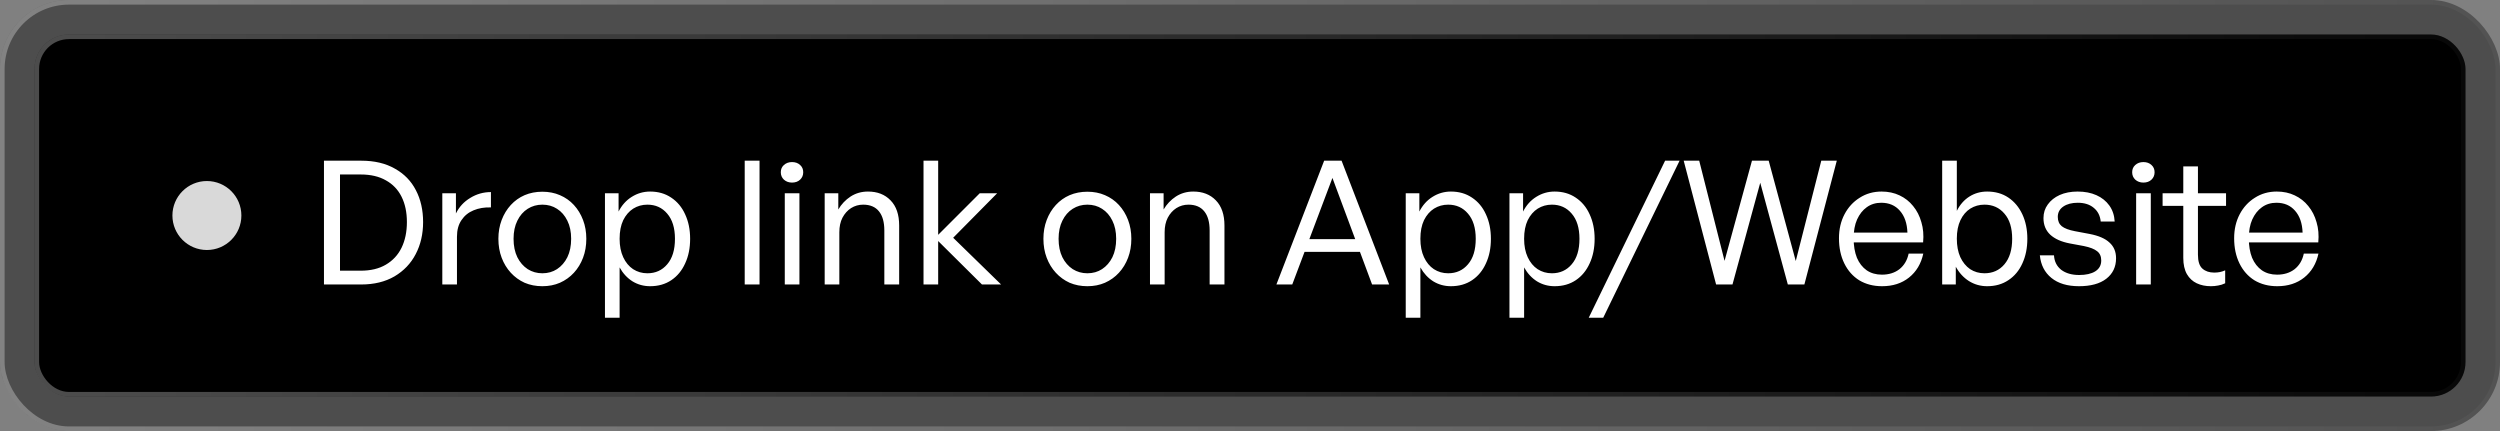 <svg width="290" height="50" viewBox="0 0 290 50" fill="none" xmlns="http://www.w3.org/2000/svg">
<rect x="0" y="0" width="290" height="50" fill="#808080" stroke="none"/>
<rect width="290" height="50" rx="8" fill="black" fill-opacity="0.4"/>
<rect x="0.268" y="0.268" width="289.465" height="49.465" rx="7.732" stroke="url(#paint0_linear_2960_837)" stroke-opacity="0.3" stroke-width="0.535"/>
<rect x="4" y="4" width="282" height="42" rx="4" fill="black"/>
<rect x="4.268" y="4.268" width="281.465" height="41.465" rx="3.732" stroke="url(#paint1_linear_2960_837)" stroke-opacity="0.3" stroke-width="0.535"/>
<circle cx="24" cy="25" r="4" fill="#D9D9D9"/>
<path d="M41.9 33H37.58V18.64H41.9C43.433 18.64 44.733 18.947 45.8 19.56C46.88 20.16 47.693 20.993 48.24 22.06C48.8 23.127 49.08 24.36 49.08 25.76C49.08 27.147 48.793 28.387 48.22 29.48C47.66 30.56 46.84 31.42 45.76 32.06C44.68 32.687 43.393 33 41.9 33ZM39.44 20.24V31.4H41.84C43 31.4 43.973 31.167 44.76 30.7C45.56 30.233 46.167 29.58 46.58 28.74C46.993 27.887 47.2 26.893 47.2 25.76C47.2 24.627 46.993 23.647 46.58 22.82C46.167 21.993 45.56 21.36 44.76 20.92C43.973 20.467 43 20.24 41.84 20.24H39.44ZM53.008 27.46V33H51.308V22.42H52.888V24.76C53.261 24 53.814 23.4 54.548 22.96C55.281 22.507 56.081 22.28 56.948 22.28V24.06C56.201 24.033 55.528 24.147 54.928 24.4C54.341 24.64 53.874 25.02 53.528 25.54C53.181 26.047 53.008 26.687 53.008 27.46ZM62.913 33.2C62.167 33.2 61.48 33.067 60.853 32.8C60.24 32.52 59.707 32.133 59.253 31.64C58.8 31.147 58.447 30.567 58.193 29.9C57.94 29.233 57.813 28.5 57.813 27.7C57.813 26.913 57.94 26.187 58.193 25.52C58.447 24.853 58.8 24.273 59.253 23.78C59.707 23.287 60.24 22.907 60.853 22.64C61.48 22.373 62.167 22.24 62.913 22.24C63.66 22.24 64.34 22.373 64.953 22.64C65.58 22.907 66.12 23.287 66.573 23.78C67.027 24.273 67.38 24.853 67.633 25.52C67.887 26.187 68.013 26.913 68.013 27.7C68.013 28.5 67.887 29.233 67.633 29.9C67.38 30.567 67.027 31.147 66.573 31.64C66.12 32.133 65.58 32.52 64.953 32.8C64.34 33.067 63.66 33.2 62.913 33.2ZM62.913 31.7C63.553 31.7 64.12 31.54 64.613 31.22C65.12 30.887 65.52 30.427 65.813 29.84C66.107 29.24 66.253 28.527 66.253 27.7C66.253 26.887 66.107 26.187 65.813 25.6C65.52 25 65.12 24.54 64.613 24.22C64.12 23.9 63.553 23.74 62.913 23.74C62.287 23.74 61.72 23.9 61.213 24.22C60.707 24.54 60.307 25 60.013 25.6C59.72 26.187 59.573 26.887 59.573 27.7C59.573 28.527 59.72 29.24 60.013 29.84C60.307 30.427 60.707 30.887 61.213 31.22C61.72 31.54 62.287 31.7 62.913 31.7ZM80.055 27.7C80.055 28.78 79.862 29.733 79.475 30.56C79.102 31.387 78.568 32.033 77.875 32.5C77.181 32.967 76.362 33.2 75.415 33.2C74.668 33.2 73.988 33.013 73.375 32.64C72.761 32.253 72.261 31.713 71.875 31.02V36.86H70.175V22.42H71.755V24.54C72.128 23.807 72.635 23.24 73.275 22.84C73.928 22.427 74.641 22.22 75.415 22.22C76.348 22.22 77.162 22.453 77.855 22.92C78.561 23.387 79.102 24.033 79.475 24.86C79.862 25.687 80.055 26.633 80.055 27.7ZM78.295 27.7C78.295 26.447 77.995 25.473 77.395 24.78C76.808 24.087 76.041 23.74 75.095 23.74C74.495 23.74 73.948 23.893 73.455 24.2C72.975 24.507 72.588 24.953 72.295 25.54C72.015 26.127 71.875 26.847 71.875 27.7C71.875 28.527 72.015 29.24 72.295 29.84C72.575 30.44 72.955 30.9 73.435 31.22C73.928 31.54 74.481 31.7 75.095 31.7C76.041 31.7 76.808 31.353 77.395 30.66C77.995 29.967 78.295 28.98 78.295 27.7ZM88.106 33H86.386V18.64H88.106V33ZM92.734 33H91.034V22.42H92.734V33ZM93.174 19.98C93.174 20.327 93.054 20.613 92.814 20.84C92.574 21.067 92.261 21.18 91.874 21.18C91.501 21.18 91.188 21.067 90.934 20.84C90.694 20.613 90.574 20.327 90.574 19.98C90.574 19.633 90.694 19.353 90.934 19.14C91.188 18.913 91.501 18.8 91.874 18.8C92.261 18.8 92.574 18.913 92.814 19.14C93.054 19.353 93.174 19.633 93.174 19.98ZM97.363 26.94V33H95.663V22.42H97.243V24.3C97.603 23.687 98.076 23.187 98.663 22.8C99.263 22.413 99.936 22.22 100.683 22.22C101.776 22.22 102.65 22.56 103.303 23.24C103.97 23.92 104.303 24.893 104.303 26.16V33H102.583V26.74C102.583 25.767 102.376 25.027 101.963 24.52C101.55 24 100.936 23.74 100.123 23.74C99.617 23.74 99.15 23.873 98.723 24.14C98.31 24.407 97.977 24.78 97.723 25.26C97.483 25.727 97.363 26.287 97.363 26.94ZM108.828 33H107.128V18.64H108.828V27.24L113.648 22.42H115.668L110.568 27.58L116.128 33H113.908L108.828 27.96V33ZM126.136 33.2C125.389 33.2 124.703 33.067 124.076 32.8C123.463 32.52 122.929 32.133 122.476 31.64C122.023 31.147 121.669 30.567 121.416 29.9C121.163 29.233 121.036 28.5 121.036 27.7C121.036 26.913 121.163 26.187 121.416 25.52C121.669 24.853 122.023 24.273 122.476 23.78C122.929 23.287 123.463 22.907 124.076 22.64C124.703 22.373 125.389 22.24 126.136 22.24C126.883 22.24 127.563 22.373 128.176 22.64C128.803 22.907 129.343 23.287 129.796 23.78C130.249 24.273 130.603 24.853 130.856 25.52C131.109 26.187 131.236 26.913 131.236 27.7C131.236 28.5 131.109 29.233 130.856 29.9C130.603 30.567 130.249 31.147 129.796 31.64C129.343 32.133 128.803 32.52 128.176 32.8C127.563 33.067 126.883 33.2 126.136 33.2ZM126.136 31.7C126.776 31.7 127.343 31.54 127.836 31.22C128.343 30.887 128.743 30.427 129.036 29.84C129.329 29.24 129.476 28.527 129.476 27.7C129.476 26.887 129.329 26.187 129.036 25.6C128.743 25 128.343 24.54 127.836 24.22C127.343 23.9 126.776 23.74 126.136 23.74C125.509 23.74 124.943 23.9 124.436 24.22C123.929 24.54 123.529 25 123.236 25.6C122.943 26.187 122.796 26.887 122.796 27.7C122.796 28.527 122.943 29.24 123.236 29.84C123.529 30.427 123.929 30.887 124.436 31.22C124.943 31.54 125.509 31.7 126.136 31.7ZM135.098 26.94V33H133.398V22.42H134.978V24.3C135.338 23.687 135.811 23.187 136.398 22.8C136.998 22.413 137.671 22.22 138.418 22.22C139.511 22.22 140.384 22.56 141.038 23.24C141.704 23.92 142.037 24.893 142.037 26.16V33H140.318V26.74C140.318 25.767 140.111 25.027 139.698 24.52C139.284 24 138.671 23.74 137.858 23.74C137.351 23.74 136.884 23.873 136.458 24.14C136.044 24.407 135.711 24.78 135.458 25.26C135.218 25.727 135.098 26.287 135.098 26.94ZM151.222 27.74H158.022L158.542 29.22H150.542L151.222 27.74ZM159.162 33L154.562 20.64L149.902 33H148.062L153.602 18.64H155.622L161.142 33H159.162ZM172.945 27.7C172.945 28.78 172.752 29.733 172.365 30.56C171.992 31.387 171.459 32.033 170.765 32.5C170.072 32.967 169.252 33.2 168.305 33.2C167.559 33.2 166.879 33.013 166.265 32.64C165.652 32.253 165.152 31.713 164.765 31.02V36.86H163.065V22.42H164.645V24.54C165.019 23.807 165.525 23.24 166.165 22.84C166.819 22.427 167.532 22.22 168.305 22.22C169.239 22.22 170.052 22.453 170.745 22.92C171.452 23.387 171.992 24.033 172.365 24.86C172.752 25.687 172.945 26.633 172.945 27.7ZM171.185 27.7C171.185 26.447 170.885 25.473 170.285 24.78C169.699 24.087 168.932 23.74 167.985 23.74C167.385 23.74 166.839 23.893 166.345 24.2C165.865 24.507 165.479 24.953 165.185 25.54C164.905 26.127 164.765 26.847 164.765 27.7C164.765 28.527 164.905 29.24 165.185 29.84C165.465 30.44 165.845 30.9 166.325 31.22C166.819 31.54 167.372 31.7 167.985 31.7C168.932 31.7 169.699 31.353 170.285 30.66C170.885 29.967 171.185 28.98 171.185 27.7ZM184.977 27.7C184.977 28.78 184.783 29.733 184.397 30.56C184.023 31.387 183.49 32.033 182.797 32.5C182.103 32.967 181.283 33.2 180.337 33.2C179.59 33.2 178.91 33.013 178.297 32.64C177.683 32.253 177.183 31.713 176.797 31.02V36.86H175.097V22.42H176.677V24.54C177.05 23.807 177.557 23.24 178.197 22.84C178.85 22.427 179.563 22.22 180.337 22.22C181.27 22.22 182.083 22.453 182.777 22.92C183.483 23.387 184.023 24.033 184.397 24.86C184.783 25.687 184.977 26.633 184.977 27.7ZM183.217 27.7C183.217 26.447 182.917 25.473 182.317 24.78C181.73 24.087 180.963 23.74 180.017 23.74C179.417 23.74 178.87 23.893 178.377 24.2C177.897 24.507 177.51 24.953 177.217 25.54C176.937 26.127 176.797 26.847 176.797 27.7C176.797 28.527 176.937 29.24 177.217 29.84C177.497 30.44 177.877 30.9 178.357 31.22C178.85 31.54 179.403 31.7 180.017 31.7C180.963 31.7 181.73 31.353 182.317 30.66C182.917 29.967 183.217 28.98 183.217 27.7ZM185.972 36.86H184.292L193.152 18.64H194.832L185.972 36.86ZM207.388 33L204.188 21.2L200.968 33H199.068L195.308 18.64H197.108L200.048 30.26L203.228 18.64H205.168L208.308 30.28L211.268 18.64H213.068L209.308 33H207.388ZM218.321 33.2C217.321 33.2 216.441 32.973 215.681 32.52C214.934 32.053 214.354 31.4 213.941 30.56C213.528 29.72 213.321 28.747 213.321 27.64C213.321 26.6 213.534 25.673 213.961 24.86C214.388 24.047 214.974 23.407 215.721 22.94C216.468 22.46 217.314 22.22 218.261 22.22C219.034 22.22 219.728 22.367 220.341 22.66C220.968 22.953 221.494 23.367 221.921 23.9C222.361 24.433 222.681 25.06 222.881 25.78C223.094 26.487 223.161 27.267 223.081 28.12H214.281V26.98H221.261C221.221 25.9 220.928 25.053 220.381 24.44C219.848 23.827 219.128 23.52 218.221 23.52C217.581 23.52 217.021 23.693 216.541 24.04C216.074 24.373 215.701 24.847 215.421 25.46C215.154 26.06 215.021 26.787 215.021 27.64C215.021 28.507 215.148 29.26 215.401 29.9C215.668 30.527 216.048 31.013 216.541 31.36C217.034 31.693 217.621 31.86 218.301 31.86C219.114 31.86 219.794 31.647 220.341 31.22C220.888 30.78 221.241 30.18 221.401 29.42H223.101C222.848 30.593 222.294 31.52 221.441 32.2C220.601 32.867 219.561 33.2 218.321 33.2ZM235.172 27.7C235.172 28.767 234.979 29.72 234.592 30.56C234.219 31.387 233.679 32.033 232.972 32.5C232.279 32.967 231.459 33.2 230.512 33.2C229.739 33.2 229.032 33 228.392 32.6C227.765 32.2 227.259 31.647 226.872 30.94V33H225.292V18.64H226.992V24.46C227.352 23.74 227.839 23.187 228.452 22.8C229.065 22.413 229.752 22.22 230.512 22.22C231.459 22.22 232.279 22.453 232.972 22.92C233.665 23.387 234.205 24.033 234.592 24.86C234.979 25.687 235.172 26.633 235.172 27.7ZM233.412 27.7C233.412 26.433 233.112 25.46 232.512 24.78C231.925 24.087 231.152 23.74 230.192 23.74C229.592 23.74 229.045 23.893 228.552 24.2C228.072 24.507 227.692 24.953 227.412 25.54C227.132 26.127 226.992 26.84 226.992 27.68C226.992 28.507 227.125 29.22 227.392 29.82C227.672 30.42 228.052 30.887 228.532 31.22C229.025 31.54 229.579 31.7 230.192 31.7C231.152 31.7 231.925 31.353 232.512 30.66C233.112 29.953 233.412 28.967 233.412 27.7ZM245.463 29.96C245.463 30.96 245.083 31.753 244.323 32.34C243.577 32.913 242.523 33.2 241.163 33.2C239.817 33.2 238.75 32.88 237.963 32.24C237.177 31.6 236.73 30.727 236.623 29.62H238.263C238.303 30.327 238.583 30.887 239.103 31.3C239.637 31.7 240.33 31.9 241.183 31.9C241.97 31.9 242.59 31.76 243.043 31.48C243.51 31.187 243.743 30.767 243.743 30.22C243.743 29.74 243.583 29.38 243.263 29.14C242.957 28.887 242.443 28.687 241.723 28.54L240.103 28.24C239.117 28.053 238.357 27.713 237.823 27.22C237.303 26.727 237.043 26.087 237.043 25.3C237.043 24.7 237.21 24.173 237.543 23.72C237.877 23.253 238.337 22.887 238.923 22.62C239.523 22.353 240.217 22.22 241.003 22.22C241.83 22.22 242.557 22.36 243.183 22.64C243.81 22.92 244.31 23.32 244.683 23.84C245.057 24.36 245.263 24.98 245.303 25.7H243.683C243.617 25.02 243.343 24.487 242.863 24.1C242.397 23.713 241.783 23.52 241.023 23.52C240.33 23.52 239.77 23.667 239.343 23.96C238.917 24.253 238.703 24.653 238.703 25.16C238.703 25.627 238.857 25.987 239.163 26.24C239.483 26.493 239.997 26.687 240.703 26.82L242.403 27.14C243.443 27.34 244.21 27.673 244.703 28.14C245.21 28.593 245.463 29.2 245.463 29.96ZM249.492 33H247.792V22.42H249.492V33ZM249.932 19.98C249.932 20.327 249.812 20.613 249.572 20.84C249.332 21.067 249.019 21.18 248.632 21.18C248.259 21.18 247.945 21.067 247.692 20.84C247.452 20.613 247.332 20.327 247.332 19.98C247.332 19.633 247.452 19.353 247.692 19.14C247.945 18.913 248.259 18.8 248.632 18.8C249.019 18.8 249.332 18.913 249.572 19.14C249.812 19.353 249.932 19.633 249.932 19.98ZM258.121 31.36V32.86C257.841 32.993 257.568 33.08 257.301 33.12C257.034 33.173 256.754 33.2 256.461 33.2C255.848 33.2 255.301 33.087 254.821 32.86C254.341 32.633 253.961 32.28 253.681 31.8C253.401 31.307 253.261 30.68 253.261 29.92V23.88H250.861V22.42H253.261V19.3H254.961V22.42H258.221V23.88H254.961V29.54C254.961 30.313 255.134 30.853 255.481 31.16C255.828 31.467 256.281 31.62 256.841 31.62C257.081 31.62 257.301 31.6 257.501 31.56C257.701 31.52 257.908 31.453 258.121 31.36ZM264.161 33.2C263.161 33.2 262.281 32.973 261.521 32.52C260.774 32.053 260.194 31.4 259.781 30.56C259.368 29.72 259.161 28.747 259.161 27.64C259.161 26.6 259.374 25.673 259.801 24.86C260.228 24.047 260.814 23.407 261.561 22.94C262.308 22.46 263.154 22.22 264.101 22.22C264.874 22.22 265.568 22.367 266.181 22.66C266.808 22.953 267.334 23.367 267.761 23.9C268.201 24.433 268.521 25.06 268.721 25.78C268.934 26.487 269.001 27.267 268.921 28.12H260.121V26.98H267.101C267.061 25.9 266.768 25.053 266.221 24.44C265.688 23.827 264.968 23.52 264.061 23.52C263.421 23.52 262.861 23.693 262.381 24.04C261.914 24.373 261.541 24.847 261.261 25.46C260.994 26.06 260.861 26.787 260.861 27.64C260.861 28.507 260.988 29.26 261.241 29.9C261.508 30.527 261.888 31.013 262.381 31.36C262.874 31.693 263.461 31.86 264.141 31.86C264.954 31.86 265.634 31.647 266.181 31.22C266.728 30.78 267.081 30.18 267.241 29.42H268.941C268.688 30.593 268.134 31.52 267.281 32.2C266.441 32.867 265.401 33.2 264.161 33.2Z" fill="white"/>
<defs>
<linearGradient id="paint0_linear_2960_837" x1="0" y1="25" x2="290" y2="25" gradientUnits="userSpaceOnUse">
<stop stop-color="white"/>
<stop offset="1" stop-color="white" stop-opacity="0.1"/>
</linearGradient>
<linearGradient id="paint1_linear_2960_837" x1="4" y1="25" x2="286" y2="25" gradientUnits="userSpaceOnUse">
<stop stop-color="white"/>
<stop offset="1" stop-color="white" stop-opacity="0.1"/>
</linearGradient>
</defs>
</svg>
